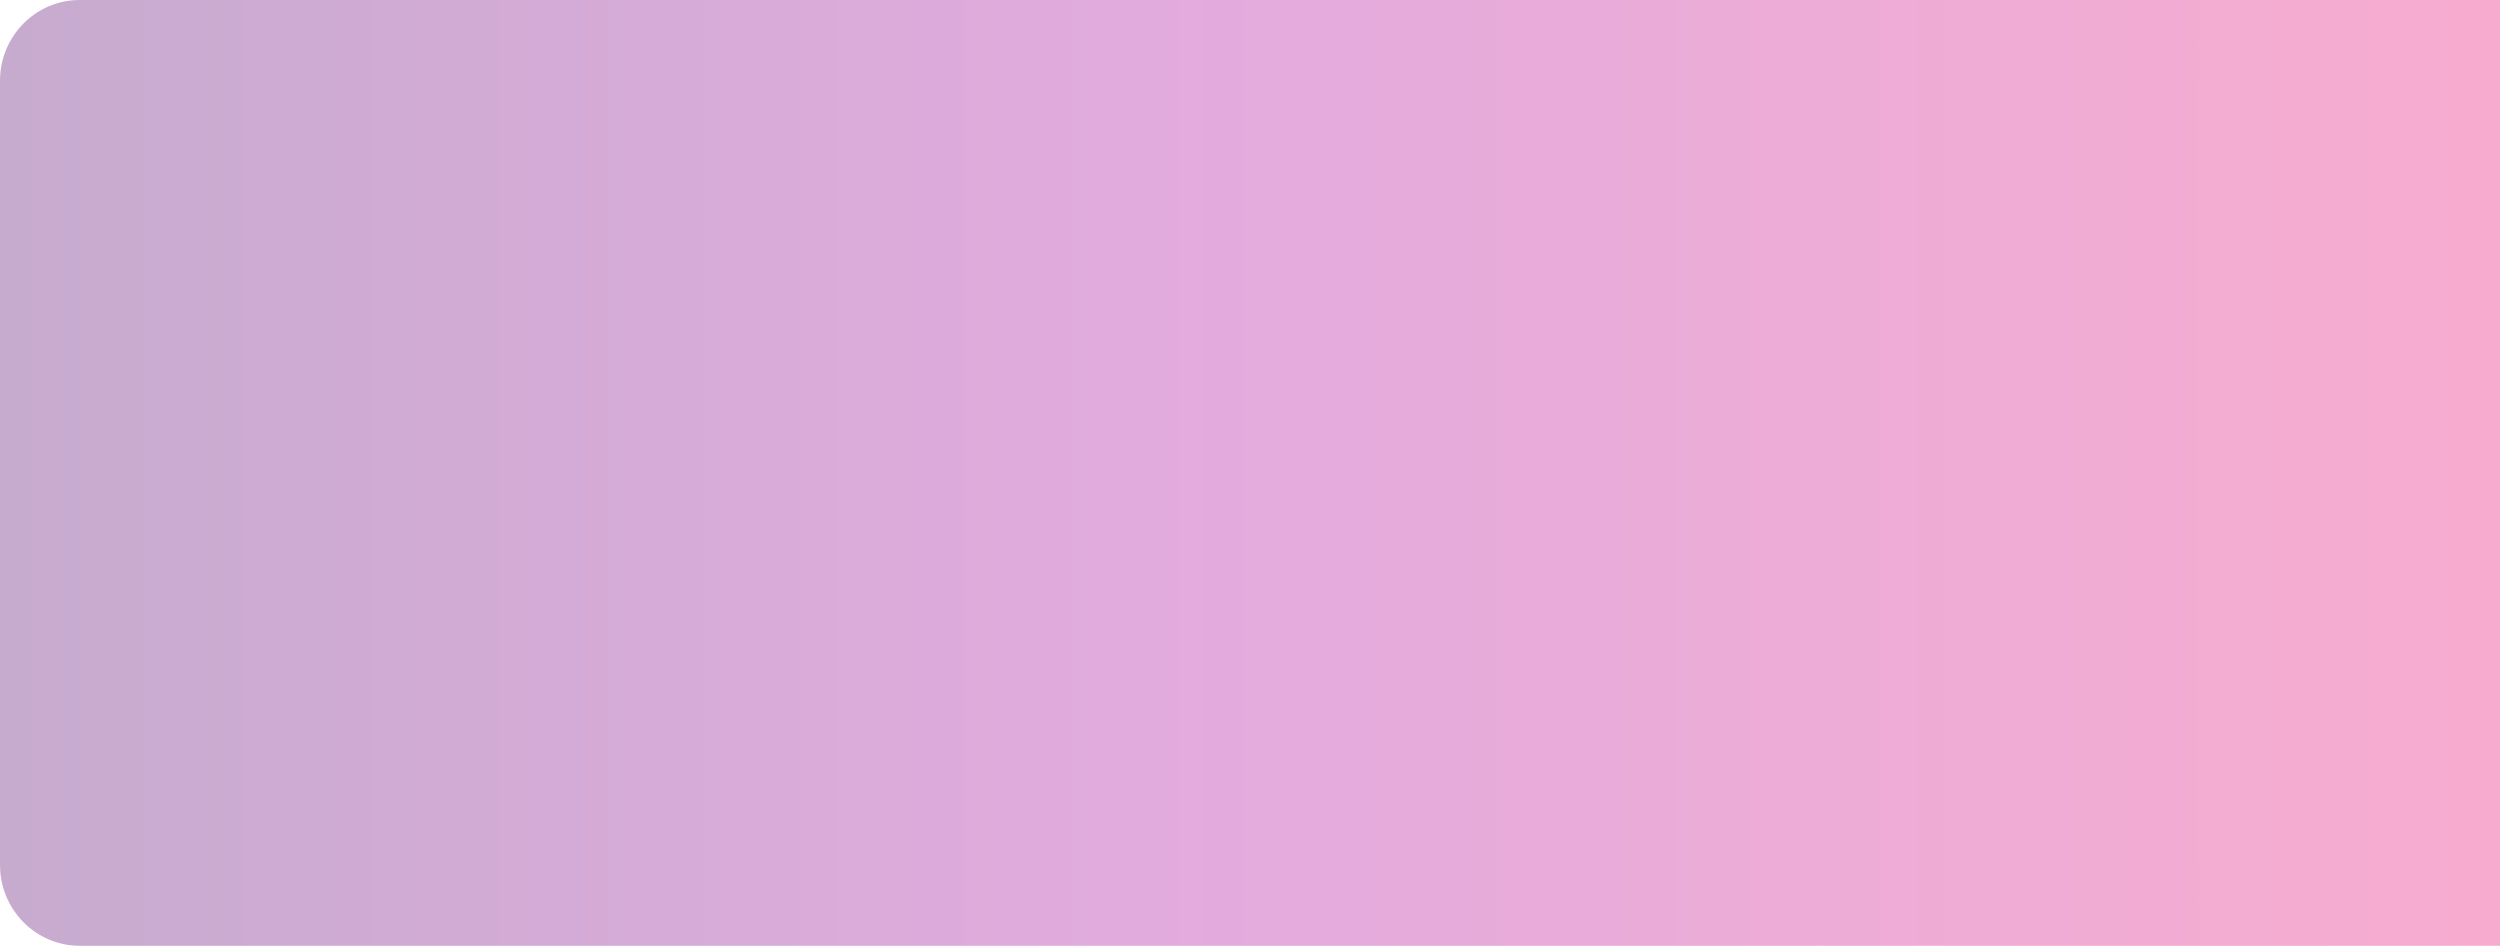 <?xml version="1.0" encoding="UTF-8"?> <svg xmlns="http://www.w3.org/2000/svg" width="793" height="300" viewBox="0 0 793 300" fill="none"><path opacity="0.33" d="M25.28 0H793V300H25.28C11.323 300 0 288.522 0 274.375V25.625C0 11.478 11.323 0 25.28 0Z" fill="url(#paint0_linear_8_4358)"></path><defs><linearGradient id="paint0_linear_8_4358" x1="0" y1="150.01" x2="793" y2="150.01" gradientUnits="userSpaceOnUse"><stop stop-color="#54006C"></stop><stop offset="0.47" stop-color="#A8009A"></stop><stop offset="1" stop-color="#E7046D"></stop></linearGradient></defs></svg> 
